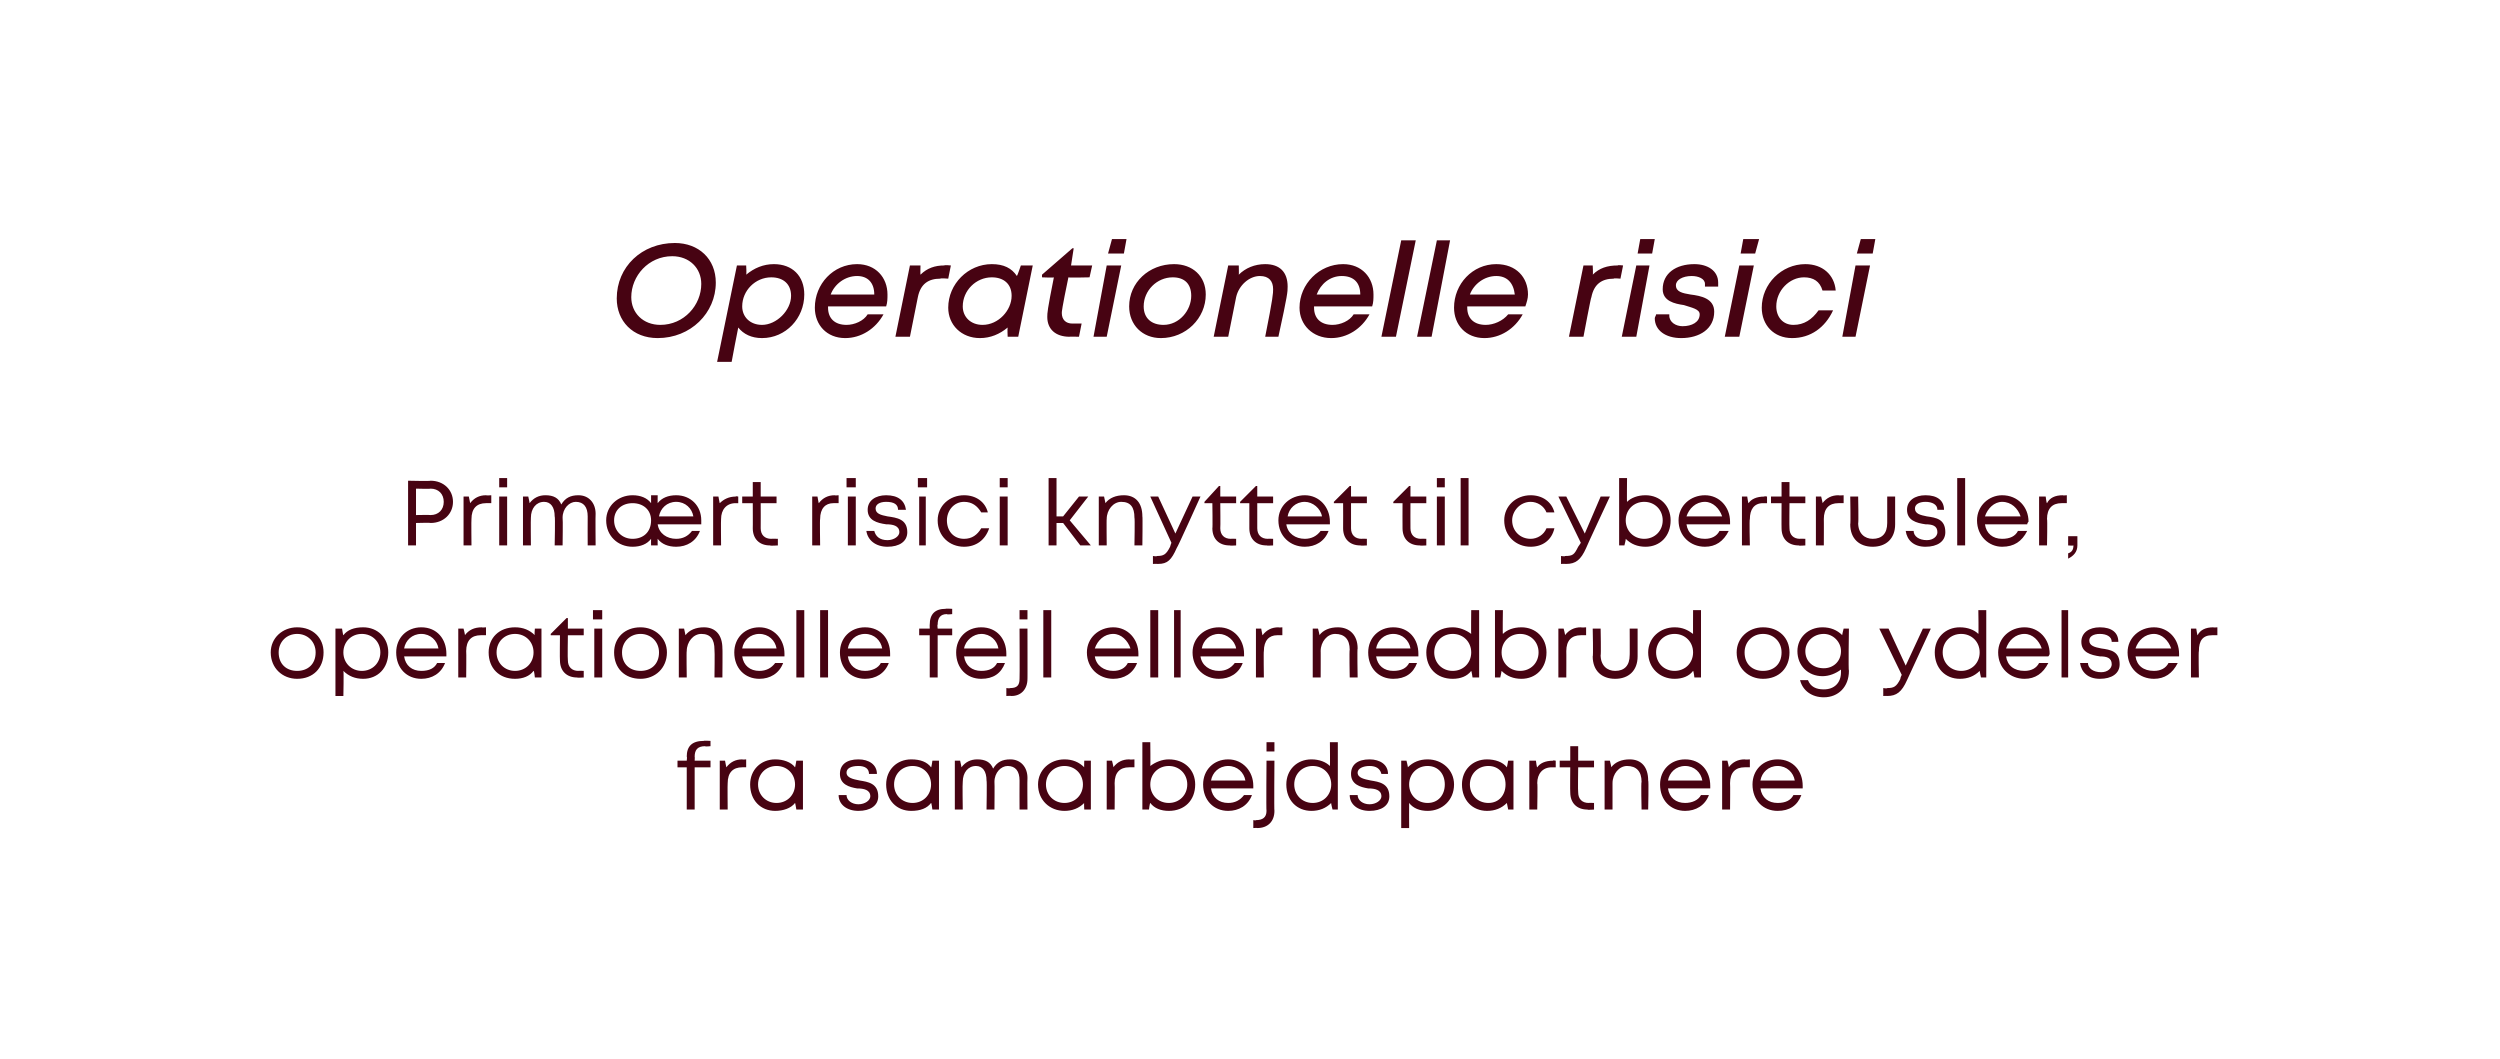 <?xml version="1.0" standalone="no"?><!DOCTYPE svg PUBLIC "-//W3C//DTD SVG 1.1//EN" "http://www.w3.org/Graphics/SVG/1.1/DTD/svg11.dtd"><svg xmlns="http://www.w3.org/2000/svg" version="1.1" width="189.3px" height="80.2px" viewBox="0 -1 189.3 80.2" style="top:-1px">  <desc>Operationelle risici Prim rt risici knyttet til cybertrusler, operationelle fejl eller nedbrud og ydelser fra samarbe...</desc>  <defs/>  <g id="Polygon594606">    <path d="M 53.8 57.1 L 52.6 57.1 L 52.6 60.3 L 52 60.3 L 52 57.1 L 51.3 57.1 L 51.3 56.6 L 52 56.6 C 52 56.6 52.04 56.27 52 56.3 C 52 55.5 52.4 55.1 53.3 55.1 C 53.25 55.07 53.8 55.1 53.8 55.1 L 53.8 55.5 C 53.8 55.5 53.36 55.55 53.4 55.5 C 52.8 55.5 52.6 55.8 52.6 56.3 C 52.62 56.29 52.6 56.6 52.6 56.6 L 53.8 56.6 L 53.8 57.1 Z M 56.5 56.5 L 56.5 57.1 C 56.5 57.1 56.16 57.09 56.2 57.1 C 55.5 57.1 55.1 57.5 55.1 58.3 C 55.08 58.28 55.1 60.3 55.1 60.3 L 54.5 60.3 L 54.5 56.6 L 54.9 56.6 C 54.9 56.6 55 57.13 55 57.1 C 55.3 56.7 55.7 56.5 56.2 56.5 C 56.21 56.53 56.5 56.5 56.5 56.5 Z M 60.8 56.6 L 60.8 60.3 L 60.3 60.3 C 60.3 60.3 60.21 59.76 60.2 59.8 C 59.9 60.2 59.3 60.4 58.7 60.4 C 57.6 60.4 56.8 59.6 56.8 58.4 C 56.8 57.3 57.6 56.5 58.7 56.5 C 59.3 56.5 59.9 56.7 60.2 57.1 C 60.21 57.13 60.3 56.6 60.3 56.6 L 60.8 56.6 Z M 58.8 59.8 C 59.6 59.8 60.2 59.2 60.2 58.4 C 60.2 57.6 59.6 57 58.8 57 C 58 57 57.4 57.6 57.4 58.4 C 57.4 59.2 58 59.8 58.8 59.8 C 58.8 59.8 58.8 59.8 58.8 59.8 Z M 65 60.4 C 64.1 60.4 63.5 59.9 63.5 59.2 C 63.5 59.2 64.1 59.2 64.1 59.2 C 64.1 59.6 64.5 59.9 65 59.9 C 65.5 59.9 65.9 59.6 65.9 59.3 C 65.9 58.8 65.4 58.7 64.9 58.7 C 64.3 58.6 63.6 58.4 63.6 57.6 C 63.6 56.9 64.1 56.5 65 56.5 C 65.8 56.5 66.4 56.9 66.4 57.6 C 66.4 57.6 65.8 57.6 65.8 57.6 C 65.8 57.2 65.5 57 65 57 C 64.4 57 64.1 57.2 64.1 57.5 C 64.1 57.9 64.6 58 65.1 58.1 C 65.7 58.2 66.5 58.3 66.5 59.3 C 66.5 60 65.9 60.4 65 60.4 C 65 60.4 65 60.4 65 60.4 Z M 71.1 56.6 L 71.1 60.3 L 70.6 60.3 C 70.6 60.3 70.53 59.76 70.5 59.8 C 70.2 60.2 69.7 60.4 69 60.4 C 67.9 60.4 67.1 59.6 67.1 58.4 C 67.1 57.3 67.9 56.5 69 56.5 C 69.7 56.5 70.2 56.7 70.5 57.1 C 70.53 57.13 70.6 56.6 70.6 56.6 L 71.1 56.6 Z M 69.1 59.8 C 69.9 59.8 70.5 59.2 70.5 58.4 C 70.5 57.6 69.9 57 69.1 57 C 68.3 57 67.7 57.6 67.7 58.4 C 67.7 59.2 68.3 59.8 69.1 59.8 C 69.1 59.8 69.1 59.8 69.1 59.8 Z M 76.5 56.5 C 77.3 56.5 77.8 57.1 77.8 57.9 C 77.78 57.92 77.8 60.3 77.8 60.3 L 77.2 60.3 C 77.2 60.3 77.19 58.1 77.2 58.1 C 77.2 57.4 76.9 57 76.3 57 C 75.8 57 75.3 57.5 75.3 58.2 C 75.32 58.24 75.3 60.3 75.3 60.3 L 74.7 60.3 C 74.7 60.3 74.74 58.1 74.7 58.1 C 74.7 57.4 74.4 57 73.9 57 C 73.3 57 72.9 57.5 72.9 58.2 C 72.87 58.24 72.9 60.3 72.9 60.3 L 72.3 60.3 L 72.3 56.6 L 72.7 56.6 C 72.7 56.6 72.81 57.07 72.8 57.1 C 73.1 56.7 73.5 56.5 74 56.5 C 74.6 56.5 75 56.7 75.2 57.2 C 75.5 56.7 75.9 56.5 76.5 56.5 C 76.5 56.5 76.5 56.5 76.5 56.5 Z M 82.6 56.6 L 82.6 60.3 L 82.1 60.3 C 82.1 60.3 82.07 59.76 82.1 59.8 C 81.7 60.2 81.2 60.4 80.6 60.4 C 79.5 60.4 78.6 59.6 78.6 58.4 C 78.6 57.3 79.5 56.5 80.6 56.5 C 81.2 56.5 81.7 56.7 82.1 57.1 C 82.08 57.13 82.1 56.6 82.1 56.6 L 82.6 56.6 Z M 80.6 59.8 C 81.4 59.8 82 59.2 82 58.4 C 82 57.6 81.4 57 80.6 57 C 79.8 57 79.2 57.6 79.2 58.4 C 79.2 59.2 79.8 59.8 80.6 59.8 C 80.6 59.8 80.6 59.8 80.6 59.8 Z M 85.9 56.5 L 85.9 57.1 C 85.9 57.1 85.5 57.09 85.5 57.1 C 84.8 57.1 84.4 57.5 84.4 58.3 C 84.42 58.28 84.4 60.3 84.4 60.3 L 83.8 60.3 L 83.8 56.6 L 84.2 56.6 C 84.2 56.6 84.34 57.13 84.3 57.1 C 84.6 56.7 85 56.5 85.5 56.5 C 85.55 56.53 85.9 56.5 85.9 56.5 Z M 88.5 56.5 C 89.7 56.5 90.5 57.3 90.5 58.4 C 90.5 59.6 89.7 60.4 88.5 60.4 C 87.9 60.4 87.4 60.2 87.1 59.8 C 87.06 59.8 87 60.3 87 60.3 L 86.5 60.3 L 86.5 55.2 L 87.1 55.2 C 87.1 55.2 87.12 57.03 87.1 57 C 87.5 56.7 88 56.5 88.5 56.5 C 88.5 56.5 88.5 56.5 88.5 56.5 Z M 88.5 59.8 C 89.3 59.8 89.9 59.2 89.9 58.4 C 89.9 57.6 89.3 57 88.5 57 C 87.7 57 87.1 57.6 87.1 58.4 C 87.1 59.2 87.7 59.8 88.5 59.8 C 88.5 59.8 88.5 59.8 88.5 59.8 Z M 94.9 58.7 C 94.9 58.7 91.7 58.7 91.7 58.7 C 91.8 59.4 92.3 59.8 93 59.8 C 93.5 59.8 93.9 59.6 94.2 59.2 C 94.2 59.2 94.8 59.2 94.8 59.2 C 94.5 60 93.8 60.4 93 60.4 C 91.9 60.4 91.1 59.6 91.1 58.4 C 91.1 57.3 91.9 56.5 93 56.5 C 94.1 56.5 94.9 57.4 94.9 58.5 C 94.9 58.5 94.9 58.6 94.9 58.7 Z M 93 57 C 92.3 57 91.8 57.5 91.7 58.1 C 91.7 58.1 94.3 58.1 94.3 58.1 C 94.2 57.5 93.7 57 93 57 C 93 57 93 57 93 57 Z M 95.9 55.2 L 96.5 55.2 L 96.5 55.9 L 95.9 55.9 L 95.9 55.2 Z M 94.9 61.1 C 94.9 61.1 95.12 61.14 95.1 61.1 C 95.6 61.1 95.9 60.9 95.9 60.4 C 95.87 60.38 95.9 56.6 95.9 56.6 L 96.5 56.6 C 96.5 56.6 96.47 60.43 96.5 60.4 C 96.5 61.2 96 61.7 95.2 61.7 C 95.21 61.68 94.9 61.7 94.9 61.7 L 94.9 61.1 Z M 101.3 55.2 L 101.3 60.3 L 100.9 60.3 C 100.9 60.3 100.77 59.8 100.8 59.8 C 100.4 60.2 99.9 60.4 99.3 60.4 C 98.2 60.4 97.4 59.6 97.4 58.4 C 97.4 57.3 98.2 56.5 99.3 56.5 C 99.9 56.5 100.4 56.7 100.7 57 C 100.72 57.03 100.7 55.2 100.7 55.2 L 101.3 55.2 Z M 100.8 58.4 C 100.8 57.6 100.2 57 99.4 57 C 98.6 57 98 57.6 98 58.4 C 98 59.2 98.6 59.8 99.4 59.8 C 100.2 59.8 100.8 59.2 100.8 58.4 Z M 103.7 60.4 C 102.8 60.4 102.2 59.9 102.2 59.2 C 102.2 59.2 102.8 59.2 102.8 59.2 C 102.8 59.6 103.2 59.9 103.7 59.9 C 104.2 59.9 104.6 59.6 104.6 59.3 C 104.6 58.8 104.1 58.7 103.6 58.7 C 103 58.6 102.3 58.4 102.3 57.6 C 102.3 56.9 102.8 56.5 103.7 56.5 C 104.5 56.5 105.1 56.9 105.1 57.6 C 105.1 57.6 104.6 57.6 104.6 57.6 C 104.5 57.2 104.2 57 103.7 57 C 103.2 57 102.8 57.2 102.8 57.5 C 102.8 57.9 103.3 58 103.8 58.1 C 104.4 58.2 105.2 58.3 105.2 59.3 C 105.2 60 104.6 60.4 103.7 60.4 C 103.7 60.4 103.7 60.4 103.7 60.4 Z M 108.1 56.5 C 109.2 56.5 110.1 57.3 110.1 58.4 C 110.1 59.6 109.2 60.4 108.1 60.4 C 107.5 60.4 107 60.2 106.7 59.8 C 106.69 59.83 106.7 61.7 106.7 61.7 L 106.1 61.7 L 106.1 56.6 L 106.5 56.6 C 106.5 56.6 106.63 57.13 106.6 57.1 C 107 56.7 107.5 56.5 108.1 56.5 C 108.1 56.5 108.1 56.5 108.1 56.5 Z M 108.1 59.8 C 108.9 59.8 109.4 59.2 109.4 58.4 C 109.4 57.6 108.9 57 108.1 57 C 107.3 57 106.7 57.6 106.7 58.4 C 106.7 59.2 107.3 59.8 108.1 59.8 C 108.1 59.8 108.1 59.8 108.1 59.8 Z M 114.6 56.6 L 114.6 60.3 L 114.2 60.3 C 114.2 60.3 114.09 59.76 114.1 59.8 C 113.7 60.2 113.2 60.4 112.6 60.4 C 111.5 60.4 110.7 59.6 110.7 58.4 C 110.7 57.3 111.5 56.5 112.6 56.5 C 113.2 56.5 113.8 56.7 114.1 57.1 C 114.1 57.13 114.2 56.6 114.2 56.6 L 114.6 56.6 Z M 112.7 59.8 C 113.5 59.8 114 59.2 114 58.4 C 114 57.6 113.5 57 112.7 57 C 111.9 57 111.3 57.6 111.3 58.4 C 111.3 59.2 111.9 59.8 112.7 59.8 C 112.7 59.8 112.7 59.8 112.7 59.8 Z M 120.7 59.8 L 120.7 60.3 C 120.7 60.3 120.19 60.34 120.2 60.3 C 119.4 60.3 118.9 59.8 118.9 59 C 118.88 59.02 118.9 57.1 118.9 57.1 L 118.1 57.1 L 118.1 56.6 L 118.9 56.6 L 118.9 55.5 L 119.5 55.5 L 119.5 56.6 L 120.7 56.6 L 120.7 57.1 L 119.5 57.1 C 119.5 57.1 119.47 58.99 119.5 59 C 119.5 59.5 119.8 59.8 120.3 59.8 C 120.26 59.78 120.7 59.8 120.7 59.8 Z M 117.6 56.6 C 117.57 56.55 117.8 56.6 117.8 56.6 L 117.8 57.1 C 117.8 57.1 117.52 57.11 117.5 57.1 C 116.8 57.1 116.4 57.6 116.4 58.3 C 116.44 58.29 116.4 60.3 116.4 60.3 L 115.8 60.3 L 115.8 56.6 L 116.3 56.6 C 116.3 56.6 116.37 57.15 116.4 57.1 C 116.6 56.8 117 56.6 117.6 56.6 Z M 124.8 58.1 C 124.85 58.07 124.8 60.3 124.8 60.3 L 124.3 60.3 C 124.3 60.3 124.25 58.21 124.3 58.2 C 124.3 57.4 123.9 57 123.2 57 C 122.6 57 122.1 57.6 122.1 58.3 C 122.1 58.27 122.1 60.3 122.1 60.3 L 121.5 60.3 L 121.5 56.6 L 121.9 56.6 C 121.9 56.6 122.04 57.15 122 57.1 C 122.3 56.7 122.8 56.5 123.4 56.5 C 124.3 56.5 124.8 57.1 124.8 58.1 Z M 129.5 58.7 C 129.5 58.7 126.3 58.7 126.3 58.7 C 126.4 59.4 126.9 59.8 127.6 59.8 C 128.1 59.8 128.6 59.6 128.8 59.2 C 128.8 59.2 129.4 59.2 129.4 59.2 C 129.1 60 128.4 60.4 127.6 60.4 C 126.5 60.4 125.7 59.6 125.7 58.4 C 125.7 57.3 126.5 56.5 127.6 56.5 C 128.8 56.5 129.5 57.4 129.5 58.5 C 129.5 58.5 129.5 58.6 129.5 58.7 Z M 127.6 57 C 126.9 57 126.4 57.5 126.3 58.1 C 126.3 58.1 128.9 58.1 128.9 58.1 C 128.8 57.5 128.3 57 127.6 57 C 127.6 57 127.6 57 127.6 57 Z M 132.5 56.5 L 132.5 57.1 C 132.5 57.1 132.1 57.09 132.1 57.1 C 131.4 57.1 131 57.5 131 58.3 C 131.02 58.28 131 60.3 131 60.3 L 130.4 60.3 L 130.4 56.6 L 130.8 56.6 C 130.8 56.6 130.94 57.13 130.9 57.1 C 131.2 56.7 131.6 56.5 132.1 56.5 C 132.15 56.53 132.5 56.5 132.5 56.5 Z M 136.5 58.7 C 136.5 58.7 133.3 58.7 133.3 58.7 C 133.4 59.4 133.9 59.8 134.6 59.8 C 135.2 59.8 135.6 59.6 135.8 59.2 C 135.8 59.2 136.4 59.2 136.4 59.2 C 136.1 60 135.5 60.4 134.6 60.4 C 133.5 60.4 132.7 59.6 132.7 58.4 C 132.7 57.3 133.5 56.5 134.6 56.5 C 135.8 56.5 136.5 57.4 136.5 58.5 C 136.5 58.5 136.5 58.6 136.5 58.7 Z M 134.6 57 C 133.9 57 133.4 57.5 133.3 58.1 C 133.3 58.1 135.9 58.1 135.9 58.1 C 135.8 57.5 135.3 57 134.6 57 C 134.6 57 134.6 57 134.6 57 Z " stroke="none" fill="#470312"/>  </g>  <g id="Polygon594605">    <path d="M 20.5 48.4 C 20.5 47.3 21.4 46.5 22.5 46.5 C 23.7 46.5 24.5 47.3 24.5 48.4 C 24.5 49.6 23.7 50.4 22.5 50.4 C 21.4 50.4 20.5 49.6 20.5 48.4 Z M 22.5 49.8 C 23.3 49.8 23.9 49.3 23.9 48.4 C 23.9 47.6 23.3 47 22.5 47 C 21.7 47 21.1 47.6 21.1 48.4 C 21.1 49.3 21.7 49.8 22.5 49.8 C 22.5 49.8 22.5 49.8 22.5 49.8 Z M 27.5 46.5 C 28.6 46.5 29.4 47.3 29.4 48.4 C 29.4 49.6 28.6 50.4 27.5 50.4 C 26.9 50.4 26.4 50.2 26 49.8 C 26.04 49.83 26 51.7 26 51.7 L 25.4 51.7 L 25.4 46.6 L 25.9 46.6 C 25.9 46.6 25.98 47.13 26 47.1 C 26.3 46.7 26.8 46.5 27.5 46.5 C 27.5 46.5 27.5 46.5 27.5 46.5 Z M 27.4 49.8 C 28.2 49.8 28.8 49.2 28.8 48.4 C 28.8 47.6 28.2 47 27.4 47 C 26.6 47 26 47.6 26 48.4 C 26 49.2 26.6 49.8 27.4 49.8 C 27.4 49.8 27.4 49.8 27.4 49.8 Z M 33.8 48.7 C 33.8 48.7 30.6 48.7 30.6 48.7 C 30.7 49.4 31.2 49.8 31.9 49.8 C 32.5 49.8 32.9 49.6 33.1 49.2 C 33.1 49.2 33.7 49.2 33.7 49.2 C 33.4 50 32.7 50.4 31.9 50.4 C 30.8 50.4 30 49.6 30 48.4 C 30 47.3 30.8 46.5 31.9 46.5 C 33.1 46.5 33.8 47.4 33.8 48.5 C 33.8 48.5 33.8 48.6 33.8 48.7 Z M 31.9 47 C 31.2 47 30.7 47.5 30.6 48.1 C 30.6 48.1 33.2 48.1 33.2 48.1 C 33.1 47.5 32.6 47 31.9 47 C 31.9 47 31.9 47 31.9 47 Z M 36.8 46.5 L 36.8 47.1 C 36.8 47.1 36.4 47.09 36.4 47.1 C 35.7 47.1 35.3 47.5 35.3 48.3 C 35.32 48.28 35.3 50.3 35.3 50.3 L 34.7 50.3 L 34.7 46.6 L 35.1 46.6 C 35.1 46.6 35.24 47.13 35.2 47.1 C 35.5 46.7 35.9 46.5 36.5 46.5 C 36.45 46.53 36.8 46.5 36.8 46.5 Z M 41 46.6 L 41 50.3 L 40.5 50.3 C 40.5 50.3 40.45 49.76 40.4 49.8 C 40.1 50.2 39.6 50.4 39 50.4 C 37.8 50.4 37 49.6 37 48.4 C 37 47.3 37.8 46.5 39 46.5 C 39.6 46.5 40.1 46.7 40.5 47.1 C 40.45 47.13 40.5 46.6 40.5 46.6 L 41 46.6 Z M 39 49.8 C 39.8 49.8 40.4 49.2 40.4 48.4 C 40.4 47.6 39.8 47 39 47 C 38.2 47 37.6 47.6 37.6 48.4 C 37.6 49.2 38.2 49.8 39 49.8 C 39 49.8 39 49.8 39 49.8 Z M 44.2 49.8 L 44.2 50.3 C 44.2 50.3 43.69 50.33 43.7 50.3 C 42.9 50.3 42.4 49.8 42.4 49 C 42.38 49.01 42.4 47.1 42.4 47.1 L 41.7 47.1 L 41.7 47 L 42.9 45.8 L 43 45.8 L 43 46.6 L 44.2 46.6 L 44.2 47.1 L 43 47.1 C 43 47.1 42.97 48.99 43 49 C 43 49.5 43.3 49.8 43.8 49.8 C 43.77 49.78 44.2 49.8 44.2 49.8 Z M 44.9 45.2 L 45.6 45.2 L 45.6 45.9 L 44.9 45.9 L 44.9 45.2 Z M 45 46.6 L 45.6 46.6 L 45.6 50.3 L 45 50.3 L 45 46.6 Z M 46.5 48.4 C 46.5 47.3 47.3 46.5 48.5 46.5 C 49.6 46.5 50.5 47.3 50.5 48.4 C 50.5 49.6 49.6 50.4 48.5 50.4 C 47.3 50.4 46.5 49.6 46.5 48.4 Z M 48.5 49.8 C 49.3 49.8 49.9 49.3 49.9 48.4 C 49.9 47.6 49.3 47 48.5 47 C 47.7 47 47.1 47.6 47.1 48.4 C 47.1 49.3 47.7 49.8 48.5 49.8 C 48.5 49.8 48.5 49.8 48.5 49.8 Z M 54.7 48.1 C 54.72 48.07 54.7 50.3 54.7 50.3 L 54.1 50.3 C 54.1 50.3 54.13 48.21 54.1 48.2 C 54.1 47.4 53.8 47 53.1 47 C 52.5 47 52 47.6 52 48.3 C 51.97 48.27 52 50.3 52 50.3 L 51.4 50.3 L 51.4 46.6 L 51.8 46.6 C 51.8 46.6 51.92 47.15 51.9 47.1 C 52.2 46.7 52.7 46.5 53.3 46.5 C 54.2 46.5 54.7 47.1 54.7 48.1 Z M 59.4 48.7 C 59.4 48.7 56.2 48.7 56.2 48.7 C 56.3 49.4 56.8 49.8 57.5 49.8 C 58 49.8 58.4 49.6 58.7 49.2 C 58.7 49.2 59.3 49.2 59.3 49.2 C 59 50 58.3 50.4 57.5 50.4 C 56.4 50.4 55.6 49.6 55.6 48.4 C 55.6 47.3 56.4 46.5 57.5 46.5 C 58.6 46.5 59.4 47.4 59.4 48.5 C 59.4 48.5 59.4 48.6 59.4 48.7 Z M 57.5 47 C 56.8 47 56.3 47.5 56.2 48.1 C 56.2 48.1 58.8 48.1 58.8 48.1 C 58.7 47.5 58.2 47 57.5 47 C 57.5 47 57.5 47 57.5 47 Z M 60.3 45.2 L 60.9 45.2 L 60.9 50.3 L 60.3 50.3 L 60.3 45.2 Z M 62.1 45.2 L 62.7 45.2 L 62.7 50.3 L 62.1 50.3 L 62.1 45.2 Z M 67.4 48.7 C 67.4 48.7 64.2 48.7 64.2 48.7 C 64.3 49.4 64.8 49.8 65.5 49.8 C 66 49.8 66.5 49.6 66.7 49.2 C 66.7 49.2 67.3 49.2 67.3 49.2 C 67 50 66.3 50.4 65.5 50.4 C 64.4 50.4 63.6 49.6 63.6 48.4 C 63.6 47.3 64.4 46.5 65.5 46.5 C 66.7 46.5 67.4 47.4 67.4 48.5 C 67.4 48.5 67.4 48.6 67.4 48.7 Z M 65.5 47 C 64.8 47 64.3 47.5 64.2 48.1 C 64.2 48.1 66.8 48.1 66.8 48.1 C 66.7 47.5 66.2 47 65.5 47 C 65.5 47 65.5 47 65.5 47 Z M 72.1 47.1 L 71 47.1 L 71 50.3 L 70.4 50.3 L 70.4 47.1 L 69.6 47.1 L 69.6 46.6 L 70.4 46.6 C 70.4 46.6 70.39 46.27 70.4 46.3 C 70.4 45.5 70.8 45.1 71.6 45.1 C 71.6 45.07 72.1 45.1 72.1 45.1 L 72.1 45.5 C 72.1 45.5 71.71 45.55 71.7 45.5 C 71.2 45.5 71 45.8 71 46.3 C 70.96 46.29 71 46.6 71 46.6 L 72.1 46.6 L 72.1 47.1 Z M 76.2 48.7 C 76.2 48.7 73 48.7 73 48.7 C 73.1 49.4 73.6 49.8 74.3 49.8 C 74.9 49.8 75.3 49.6 75.5 49.2 C 75.5 49.2 76.1 49.2 76.1 49.2 C 75.8 50 75.2 50.4 74.3 50.4 C 73.2 50.4 72.4 49.6 72.4 48.4 C 72.4 47.3 73.2 46.5 74.3 46.5 C 75.5 46.5 76.2 47.4 76.2 48.5 C 76.2 48.5 76.2 48.6 76.2 48.7 Z M 74.3 47 C 73.7 47 73.1 47.5 73 48.1 C 73 48.1 75.6 48.1 75.6 48.1 C 75.5 47.5 75 47 74.3 47 C 74.3 47 74.3 47 74.3 47 Z M 77.2 45.2 L 77.8 45.2 L 77.8 45.9 L 77.2 45.9 L 77.2 45.2 Z M 76.2 51.1 C 76.2 51.1 76.47 51.14 76.5 51.1 C 77 51.1 77.2 50.9 77.2 50.4 C 77.22 50.38 77.2 46.6 77.2 46.6 L 77.8 46.6 C 77.8 46.6 77.81 50.43 77.8 50.4 C 77.8 51.2 77.3 51.7 76.6 51.7 C 76.55 51.68 76.2 51.7 76.2 51.7 L 76.2 51.1 Z M 79 45.2 L 79.6 45.2 L 79.6 50.3 L 79 50.3 L 79 45.2 Z M 86.2 48.7 C 86.2 48.7 82.9 48.7 82.9 48.7 C 83 49.4 83.6 49.8 84.3 49.8 C 84.8 49.8 85.2 49.6 85.4 49.2 C 85.4 49.2 86.1 49.2 86.1 49.2 C 85.8 50 85.1 50.4 84.3 50.4 C 83.2 50.4 82.3 49.6 82.3 48.4 C 82.3 47.3 83.2 46.5 84.3 46.5 C 85.4 46.5 86.2 47.4 86.2 48.5 C 86.2 48.5 86.2 48.6 86.2 48.7 Z M 84.3 47 C 83.6 47 83.1 47.5 82.9 48.1 C 82.9 48.1 85.6 48.1 85.6 48.1 C 85.4 47.5 84.9 47 84.3 47 C 84.3 47 84.3 47 84.3 47 Z M 87.1 45.2 L 87.7 45.2 L 87.7 50.3 L 87.1 50.3 L 87.1 45.2 Z M 88.9 45.2 L 89.4 45.2 L 89.4 50.3 L 88.9 50.3 L 88.9 45.2 Z M 94.2 48.7 C 94.2 48.7 90.9 48.7 90.9 48.7 C 91 49.4 91.6 49.8 92.3 49.8 C 92.8 49.8 93.2 49.6 93.5 49.2 C 93.5 49.2 94.1 49.2 94.1 49.2 C 93.8 50 93.1 50.4 92.3 50.4 C 91.2 50.4 90.3 49.6 90.3 48.4 C 90.3 47.3 91.2 46.5 92.3 46.5 C 93.4 46.5 94.2 47.4 94.2 48.5 C 94.2 48.5 94.2 48.6 94.2 48.7 Z M 92.3 47 C 91.6 47 91.1 47.5 91 48.1 C 91 48.1 93.6 48.1 93.6 48.1 C 93.5 47.5 92.9 47 92.3 47 C 92.3 47 92.3 47 92.3 47 Z M 97.1 46.5 L 97.1 47.1 C 97.1 47.1 96.75 47.09 96.7 47.1 C 96.1 47.1 95.7 47.5 95.7 48.3 C 95.67 48.28 95.7 50.3 95.7 50.3 L 95.1 50.3 L 95.1 46.6 L 95.5 46.6 C 95.5 46.6 95.59 47.13 95.6 47.1 C 95.9 46.7 96.3 46.5 96.8 46.5 C 96.8 46.53 97.1 46.5 97.1 46.5 Z M 102.8 48.1 C 102.76 48.07 102.8 50.3 102.8 50.3 L 102.2 50.3 C 102.2 50.3 102.16 48.21 102.2 48.2 C 102.2 47.4 101.8 47 101.1 47 C 100.5 47 100 47.6 100 48.3 C 100.01 48.27 100 50.3 100 50.3 L 99.4 50.3 L 99.4 46.6 L 99.8 46.6 C 99.8 46.6 99.95 47.15 99.9 47.1 C 100.2 46.7 100.7 46.5 101.3 46.5 C 102.2 46.5 102.8 47.1 102.8 48.1 Z M 107.4 48.7 C 107.4 48.7 104.2 48.7 104.2 48.7 C 104.3 49.4 104.8 49.8 105.5 49.8 C 106.1 49.8 106.5 49.6 106.7 49.2 C 106.7 49.2 107.3 49.2 107.3 49.2 C 107 50 106.4 50.4 105.5 50.4 C 104.4 50.4 103.6 49.6 103.6 48.4 C 103.6 47.3 104.4 46.5 105.5 46.5 C 106.7 46.5 107.4 47.4 107.4 48.5 C 107.4 48.5 107.4 48.6 107.4 48.7 Z M 105.5 47 C 104.8 47 104.3 47.5 104.2 48.1 C 104.2 48.1 106.8 48.1 106.8 48.1 C 106.7 47.5 106.2 47 105.5 47 C 105.5 47 105.5 47 105.5 47 Z M 112 45.2 L 112 50.3 L 111.5 50.3 C 111.5 50.3 111.43 49.8 111.4 49.8 C 111.1 50.2 110.6 50.4 110 50.4 C 108.8 50.4 108 49.6 108 48.4 C 108 47.3 108.8 46.5 110 46.5 C 110.5 46.5 111 46.7 111.4 47 C 111.38 47.03 111.4 45.2 111.4 45.2 L 112 45.2 Z M 111.4 48.4 C 111.4 47.6 110.8 47 110 47 C 109.2 47 108.6 47.6 108.6 48.4 C 108.6 49.2 109.2 49.8 110 49.8 C 110.8 49.8 111.4 49.2 111.4 48.4 Z M 115.2 46.5 C 116.3 46.5 117.1 47.3 117.1 48.4 C 117.1 49.6 116.3 50.4 115.2 50.4 C 114.6 50.4 114.1 50.2 113.7 49.8 C 113.71 49.8 113.6 50.3 113.6 50.3 L 113.2 50.3 L 113.2 45.2 L 113.8 45.2 C 113.8 45.2 113.77 47.03 113.8 47 C 114.1 46.7 114.6 46.5 115.2 46.5 C 115.2 46.5 115.2 46.5 115.2 46.5 Z M 115.1 49.8 C 115.9 49.8 116.5 49.2 116.5 48.4 C 116.5 47.6 115.9 47 115.1 47 C 114.3 47 113.7 47.6 113.7 48.4 C 113.7 49.2 114.3 49.8 115.1 49.8 C 115.1 49.8 115.1 49.8 115.1 49.8 Z M 120.1 46.5 L 120.1 47.1 C 120.1 47.1 119.69 47.09 119.7 47.1 C 119 47.1 118.6 47.5 118.6 48.3 C 118.61 48.28 118.6 50.3 118.6 50.3 L 118 50.3 L 118 46.6 L 118.4 46.6 C 118.4 46.6 118.54 47.13 118.5 47.1 C 118.8 46.7 119.2 46.5 119.7 46.5 C 119.74 46.53 120.1 46.5 120.1 46.5 Z M 120.6 48.7 C 120.65 48.74 120.6 46.6 120.6 46.6 L 121.2 46.6 C 121.2 46.6 121.24 48.65 121.2 48.6 C 121.2 49.4 121.7 49.8 122.3 49.8 C 123 49.8 123.4 49.4 123.4 48.6 C 123.41 48.65 123.4 46.6 123.4 46.6 L 124 46.6 C 124 46.6 124 48.74 124 48.7 C 124 49.8 123.3 50.4 122.3 50.4 C 121.3 50.4 120.6 49.8 120.6 48.7 Z M 128.8 45.2 L 128.8 50.3 L 128.3 50.3 C 128.3 50.3 128.24 49.8 128.2 49.8 C 127.9 50.2 127.4 50.4 126.8 50.4 C 125.7 50.4 124.8 49.6 124.8 48.4 C 124.8 47.3 125.7 46.5 126.8 46.5 C 127.4 46.5 127.8 46.7 128.2 47 C 128.19 47.03 128.2 45.2 128.2 45.2 L 128.8 45.2 Z M 128.2 48.4 C 128.2 47.6 127.6 47 126.8 47 C 126 47 125.4 47.6 125.4 48.4 C 125.4 49.2 126 49.8 126.8 49.8 C 127.6 49.8 128.2 49.2 128.2 48.4 Z M 131.5 48.4 C 131.5 47.3 132.4 46.5 133.5 46.5 C 134.7 46.5 135.5 47.3 135.5 48.4 C 135.5 49.6 134.7 50.4 133.5 50.4 C 132.4 50.4 131.5 49.6 131.5 48.4 Z M 133.5 49.8 C 134.3 49.8 134.9 49.3 134.9 48.4 C 134.9 47.6 134.3 47 133.5 47 C 132.7 47 132.1 47.6 132.1 48.4 C 132.1 49.3 132.7 49.8 133.5 49.8 C 133.5 49.8 133.5 49.8 133.5 49.8 Z M 140 46.6 C 140 46.6 139.95 49.81 140 49.8 C 140 51 139.2 51.8 138.1 51.8 C 137.2 51.8 136.5 51.3 136.3 50.5 C 136.3 50.5 136.9 50.5 136.9 50.5 C 137.1 51 137.5 51.2 138.1 51.2 C 138.9 51.2 139.4 50.7 139.4 49.9 C 139.4 49.9 139.4 49.7 139.4 49.7 C 139 50 138.5 50.2 138 50.2 C 136.9 50.2 136.1 49.4 136.1 48.3 C 136.1 47.3 136.9 46.5 138 46.5 C 138.6 46.5 139.1 46.7 139.5 47.1 C 139.46 47.14 139.6 46.6 139.6 46.6 L 140 46.6 Z M 138.1 49.6 C 138.8 49.6 139.4 49.1 139.4 48.3 C 139.4 47.6 138.8 47 138.1 47 C 137.3 47 136.7 47.6 136.7 48.3 C 136.7 49.1 137.3 49.6 138.1 49.6 C 138.1 49.6 138.1 49.6 138.1 49.6 Z M 146.2 46.6 C 146.2 46.6 144.41 50.49 144.4 50.5 C 144 51.4 143.6 51.7 142.9 51.7 C 142.93 51.69 142.6 51.7 142.6 51.7 L 142.6 51.1 C 142.6 51.1 142.88 51.15 142.9 51.1 C 143.4 51.1 143.6 51 143.9 50.4 C 143.87 50.36 144 50.1 144 50.1 L 142.3 46.6 L 143 46.6 L 144.3 49.4 L 145.6 46.6 L 146.2 46.6 Z M 150.4 45.2 L 150.4 50.3 L 150 50.3 C 150 50.3 149.89 49.8 149.9 49.8 C 149.5 50.2 149 50.4 148.4 50.4 C 147.3 50.4 146.5 49.6 146.5 48.4 C 146.5 47.3 147.3 46.5 148.4 46.5 C 149 46.5 149.5 46.7 149.8 47 C 149.83 47.03 149.8 45.2 149.8 45.2 L 150.4 45.2 Z M 149.9 48.4 C 149.9 47.6 149.3 47 148.5 47 C 147.7 47 147.1 47.6 147.1 48.4 C 147.1 49.2 147.7 49.8 148.5 49.8 C 149.3 49.8 149.9 49.2 149.9 48.4 Z M 155.1 48.7 C 155.1 48.7 151.9 48.7 151.9 48.7 C 152 49.4 152.5 49.8 153.3 49.8 C 153.8 49.8 154.2 49.6 154.4 49.2 C 154.4 49.2 155.1 49.2 155.1 49.2 C 154.7 50 154.1 50.4 153.3 50.4 C 152.2 50.4 151.3 49.6 151.3 48.4 C 151.3 47.3 152.2 46.5 153.3 46.5 C 154.4 46.5 155.2 47.4 155.2 48.5 C 155.2 48.5 155.2 48.6 155.1 48.7 Z M 153.3 47 C 152.6 47 152.1 47.5 151.9 48.1 C 151.9 48.1 154.6 48.1 154.6 48.1 C 154.4 47.5 153.9 47 153.3 47 C 153.3 47 153.3 47 153.3 47 Z M 156.1 45.2 L 156.6 45.2 L 156.6 50.3 L 156.1 50.3 L 156.1 45.2 Z M 159 50.4 C 158.1 50.4 157.6 49.9 157.5 49.2 C 157.5 49.2 158.1 49.2 158.1 49.2 C 158.1 49.6 158.5 49.9 159.1 49.9 C 159.6 49.9 159.9 49.6 159.9 49.3 C 159.9 48.8 159.5 48.7 159 48.7 C 158.3 48.6 157.6 48.4 157.6 47.6 C 157.6 46.9 158.2 46.5 159 46.5 C 159.9 46.5 160.4 46.9 160.4 47.6 C 160.4 47.6 159.9 47.6 159.9 47.6 C 159.9 47.2 159.5 47 159 47 C 158.5 47 158.2 47.2 158.2 47.5 C 158.2 47.9 158.6 48 159.1 48.1 C 159.8 48.2 160.5 48.3 160.5 49.3 C 160.5 50 159.9 50.4 159 50.4 C 159 50.4 159 50.4 159 50.4 Z M 165 48.7 C 165 48.7 161.7 48.7 161.7 48.7 C 161.8 49.4 162.3 49.8 163.1 49.8 C 163.6 49.8 164 49.6 164.2 49.2 C 164.2 49.2 164.9 49.2 164.9 49.2 C 164.5 50 163.9 50.4 163.1 50.4 C 162 50.4 161.1 49.6 161.1 48.4 C 161.1 47.3 162 46.5 163.1 46.5 C 164.2 46.5 165 47.4 165 48.5 C 165 48.5 165 48.6 165 48.7 Z M 163.1 47 C 162.4 47 161.9 47.5 161.7 48.1 C 161.7 48.1 164.4 48.1 164.4 48.1 C 164.2 47.5 163.7 47 163.1 47 C 163.1 47 163.1 47 163.1 47 Z M 167.9 46.5 L 167.9 47.1 C 167.9 47.1 167.54 47.09 167.5 47.1 C 166.8 47.1 166.5 47.5 166.5 48.3 C 166.46 48.28 166.5 50.3 166.5 50.3 L 165.9 50.3 L 165.9 46.6 L 166.3 46.6 C 166.3 46.6 166.38 47.13 166.4 47.1 C 166.6 46.7 167 46.5 167.6 46.5 C 167.59 46.53 167.9 46.5 167.9 46.5 Z " stroke="none" fill="#470312"/>  </g>  <g id="Polygon594604">    <path d="M 34.3 37 C 34.3 37.9 33.6 38.6 32.6 38.6 C 32.64 38.57 31.5 38.6 31.5 38.6 L 31.5 40.3 L 30.9 40.3 L 30.9 35.4 C 30.9 35.4 32.64 35.44 32.6 35.4 C 33.6 35.4 34.3 36.1 34.3 37 Z M 33.6 37 C 33.6 36.4 33.2 36 32.6 36 C 32.61 36.03 31.5 36 31.5 36 L 31.5 38 C 31.5 38 32.61 37.98 32.6 38 C 33.2 38 33.6 37.6 33.6 37 Z M 37.2 36.5 L 37.2 37.1 C 37.2 37.1 36.76 37.09 36.8 37.1 C 36.1 37.1 35.7 37.5 35.7 38.3 C 35.68 38.28 35.7 40.3 35.7 40.3 L 35.1 40.3 L 35.1 36.6 L 35.5 36.6 C 35.5 36.6 35.61 37.13 35.6 37.1 C 35.9 36.7 36.3 36.5 36.8 36.5 C 36.82 36.53 37.2 36.5 37.2 36.5 Z M 37.8 35.2 L 38.4 35.2 L 38.4 35.9 L 37.8 35.9 L 37.8 35.2 Z M 37.8 36.6 L 38.4 36.6 L 38.4 40.3 L 37.8 40.3 L 37.8 36.6 Z M 43.8 36.5 C 44.6 36.5 45.1 37.1 45.1 37.9 C 45.08 37.92 45.1 40.3 45.1 40.3 L 44.5 40.3 C 44.5 40.3 44.49 38.1 44.5 38.1 C 44.5 37.4 44.2 37 43.6 37 C 43.1 37 42.6 37.5 42.6 38.2 C 42.63 38.24 42.6 40.3 42.6 40.3 L 42 40.3 C 42 40.3 42.05 38.1 42 38.1 C 42 37.4 41.7 37 41.2 37 C 40.6 37 40.2 37.5 40.2 38.2 C 40.18 38.24 40.2 40.3 40.2 40.3 L 39.6 40.3 L 39.6 36.6 L 40 36.6 C 40 36.6 40.11 37.07 40.1 37.1 C 40.4 36.7 40.8 36.5 41.3 36.5 C 41.9 36.5 42.3 36.7 42.5 37.2 C 42.8 36.7 43.2 36.5 43.8 36.5 C 43.8 36.5 43.8 36.5 43.8 36.5 Z M 53.1 38.7 C 53.1 38.7 49.8 38.7 49.8 38.7 C 49.9 39.4 50.5 39.8 51.2 39.8 C 51.7 39.8 52.1 39.6 52.4 39.2 C 52.4 39.2 53 39.2 53 39.2 C 52.7 40 52 40.4 51.2 40.4 C 50.6 40.4 50.1 40.2 49.8 39.8 C 49.79 39.77 49.8 40.3 49.8 40.3 L 49.3 40.3 C 49.3 40.3 49.29 39.83 49.3 39.8 C 49 40.2 48.5 40.4 47.9 40.4 C 46.8 40.4 45.9 39.6 45.9 38.4 C 45.9 37.3 46.8 36.5 47.9 36.5 C 48.5 36.5 49 36.7 49.3 37.1 C 49.3 37.06 49.3 36.5 49.3 36.5 L 49.8 36.5 C 49.8 36.5 49.79 37.12 49.8 37.1 C 50.1 36.7 50.6 36.5 51.2 36.5 C 52.3 36.5 53.1 37.3 53.1 38.4 C 53.1 38.5 53.1 38.6 53.1 38.7 Z M 49.9 38.1 C 49.9 38.1 52.5 38.1 52.5 38.1 C 52.4 37.5 51.9 37 51.2 37 C 50.5 37 50 37.5 49.9 38.1 Z M 47.9 39.8 C 48.7 39.8 49.3 39.3 49.3 38.4 C 49.3 37.6 48.7 37.1 47.9 37.1 C 47.1 37.1 46.5 37.6 46.5 38.4 C 46.5 39.2 47.1 39.8 47.9 39.8 C 47.9 39.8 47.9 39.8 47.9 39.8 Z M 58.9 39.8 L 58.9 40.3 C 58.9 40.3 58.33 40.34 58.3 40.3 C 57.5 40.3 57 39.8 57 39 C 57.01 39.02 57 37.1 57 37.1 L 56.2 37.1 L 56.2 36.6 L 57 36.6 L 57 35.5 L 57.6 35.5 L 57.6 36.6 L 58.8 36.6 L 58.8 37.1 L 57.6 37.1 C 57.6 37.1 57.61 38.99 57.6 39 C 57.6 39.5 57.9 39.8 58.4 39.8 C 58.4 39.78 58.9 39.8 58.9 39.8 Z M 55.7 36.6 C 55.71 36.55 55.9 36.6 55.9 36.6 L 55.9 37.1 C 55.9 37.1 55.66 37.11 55.7 37.1 C 55 37.1 54.6 37.6 54.6 38.3 C 54.58 38.29 54.6 40.3 54.6 40.3 L 54 40.3 L 54 36.6 L 54.4 36.6 C 54.4 36.6 54.5 37.15 54.5 37.1 C 54.8 36.8 55.2 36.6 55.7 36.6 Z M 63.5 36.5 L 63.5 37.1 C 63.5 37.1 63.15 37.09 63.1 37.1 C 62.5 37.1 62.1 37.5 62.1 38.3 C 62.07 38.28 62.1 40.3 62.1 40.3 L 61.5 40.3 L 61.5 36.6 L 61.9 36.6 C 61.9 36.6 61.99 37.13 62 37.1 C 62.3 36.7 62.7 36.5 63.2 36.5 C 63.2 36.53 63.5 36.5 63.5 36.5 Z M 64.1 35.2 L 64.8 35.2 L 64.8 35.9 L 64.1 35.9 L 64.1 35.2 Z M 64.2 36.6 L 64.8 36.6 L 64.8 40.3 L 64.2 40.3 L 64.2 36.6 Z M 67.2 40.4 C 66.3 40.4 65.7 39.9 65.6 39.2 C 65.6 39.2 66.2 39.2 66.2 39.2 C 66.3 39.6 66.6 39.9 67.2 39.9 C 67.7 39.9 68.1 39.6 68.1 39.3 C 68.1 38.8 67.6 38.7 67.1 38.7 C 66.4 38.6 65.7 38.4 65.7 37.6 C 65.7 36.9 66.3 36.5 67.1 36.5 C 68 36.5 68.5 36.9 68.6 37.6 C 68.6 37.6 68 37.6 68 37.6 C 68 37.2 67.7 37 67.1 37 C 66.6 37 66.3 37.2 66.3 37.5 C 66.3 37.9 66.7 38 67.2 38.1 C 67.9 38.2 68.7 38.3 68.7 39.3 C 68.7 40 68.1 40.4 67.2 40.4 C 67.2 40.4 67.2 40.4 67.2 40.4 Z M 69.5 35.2 L 70.2 35.2 L 70.2 35.9 L 69.5 35.9 L 69.5 35.2 Z M 69.6 36.6 L 70.1 36.6 L 70.1 40.3 L 69.6 40.3 L 69.6 36.6 Z M 71 38.4 C 71 37.3 71.9 36.5 73 36.5 C 73.9 36.5 74.6 37 74.8 37.8 C 74.8 37.8 74.3 37.8 74.3 37.8 C 74 37.3 73.6 37 73 37 C 72.2 37 71.7 37.7 71.7 38.4 C 71.7 39.2 72.2 39.8 73 39.8 C 73.6 39.8 74 39.5 74.3 39 C 74.3 39 74.9 39 74.9 39 C 74.6 39.9 73.9 40.4 73 40.4 C 71.9 40.4 71 39.6 71 38.4 Z M 75.7 35.2 L 76.3 35.2 L 76.3 35.9 L 75.7 35.9 L 75.7 35.2 Z M 75.7 36.6 L 76.3 36.6 L 76.3 40.3 L 75.7 40.3 L 75.7 36.6 Z M 80.5 38.6 L 80 38.6 L 80 40.3 L 79.4 40.3 L 79.4 35.2 L 80 35.2 L 80 38.1 L 80.5 38.1 L 81.7 36.6 L 82.4 36.6 L 81 38.4 L 82.6 40.3 L 81.8 40.3 L 80.5 38.6 Z M 86.5 38.1 C 86.53 38.07 86.5 40.3 86.5 40.3 L 85.9 40.3 C 85.9 40.3 85.94 38.21 85.9 38.2 C 85.9 37.4 85.6 37 84.9 37 C 84.3 37 83.8 37.6 83.8 38.3 C 83.78 38.27 83.8 40.3 83.8 40.3 L 83.2 40.3 L 83.2 36.6 L 83.6 36.6 C 83.6 36.6 83.72 37.15 83.7 37.1 C 84 36.7 84.5 36.5 85.1 36.5 C 86 36.5 86.5 37.1 86.5 38.1 Z M 90.9 36.6 C 90.9 36.6 89.15 40.49 89.1 40.5 C 88.7 41.4 88.4 41.7 87.7 41.7 C 87.67 41.69 87.3 41.7 87.3 41.7 L 87.3 41.1 C 87.3 41.1 87.61 41.15 87.6 41.1 C 88.1 41.1 88.3 41 88.6 40.4 C 88.6 40.36 88.7 40.1 88.7 40.1 L 87.1 36.6 L 87.7 36.6 L 89 39.4 L 90.3 36.6 L 90.9 36.6 Z M 93.6 39.8 L 93.6 40.3 C 93.6 40.3 93.14 40.33 93.1 40.3 C 92.3 40.3 91.8 39.8 91.8 39 C 91.83 39.01 91.8 37.1 91.8 37.1 L 91.2 37.1 L 91.2 37 L 92.3 35.8 L 92.4 35.8 L 92.4 36.6 L 93.6 36.6 L 93.6 37.1 L 92.4 37.1 C 92.4 37.1 92.42 38.99 92.4 39 C 92.4 39.5 92.7 39.8 93.2 39.8 C 93.22 39.78 93.6 39.8 93.6 39.8 Z M 96.4 39.8 L 96.4 40.3 C 96.4 40.3 95.91 40.33 95.9 40.3 C 95.1 40.3 94.6 39.8 94.6 39 C 94.6 39.01 94.6 37.1 94.6 37.1 L 93.9 37.1 L 93.9 37 L 95.1 35.8 L 95.2 35.8 L 95.2 36.6 L 96.4 36.6 L 96.4 37.1 L 95.2 37.1 C 95.2 37.1 95.2 38.99 95.2 39 C 95.2 39.5 95.5 39.8 96 39.8 C 95.99 39.78 96.4 39.8 96.4 39.8 Z M 100.7 38.7 C 100.7 38.7 97.4 38.7 97.4 38.7 C 97.5 39.4 98.1 39.8 98.8 39.8 C 99.3 39.8 99.7 39.6 100 39.2 C 100 39.2 100.6 39.2 100.6 39.2 C 100.3 40 99.6 40.4 98.8 40.4 C 97.7 40.4 96.8 39.6 96.8 38.4 C 96.8 37.3 97.7 36.5 98.8 36.5 C 99.9 36.5 100.7 37.4 100.7 38.5 C 100.7 38.5 100.7 38.6 100.7 38.7 Z M 98.8 37 C 98.1 37 97.6 37.5 97.5 38.1 C 97.5 38.1 100.1 38.1 100.1 38.1 C 100 37.5 99.4 37 98.8 37 C 98.8 37 98.8 37 98.8 37 Z M 103.5 39.8 L 103.5 40.3 C 103.5 40.3 103.02 40.33 103 40.3 C 102.2 40.3 101.7 39.8 101.7 39 C 101.71 39.01 101.7 37.1 101.7 37.1 L 101 37.1 L 101 37 L 102.2 35.8 L 102.3 35.8 L 102.3 36.6 L 103.5 36.6 L 103.5 37.1 L 102.3 37.1 C 102.3 37.1 102.3 38.99 102.3 39 C 102.3 39.5 102.6 39.8 103.1 39.8 C 103.1 39.78 103.5 39.8 103.5 39.8 Z M 108 39.8 L 108 40.3 C 108 40.3 107.51 40.33 107.5 40.3 C 106.7 40.3 106.2 39.8 106.2 39 C 106.19 39.01 106.2 37.1 106.2 37.1 L 105.5 37.1 L 105.5 37 L 106.7 35.8 L 106.8 35.8 L 106.8 36.6 L 108 36.6 L 108 37.1 L 106.8 37.1 C 106.8 37.1 106.79 38.99 106.8 39 C 106.8 39.5 107.1 39.8 107.6 39.8 C 107.58 39.78 108 39.8 108 39.8 Z M 108.8 35.2 L 109.4 35.2 L 109.4 35.9 L 108.8 35.9 L 108.8 35.2 Z M 108.8 36.6 L 109.4 36.6 L 109.4 40.3 L 108.8 40.3 L 108.8 36.6 Z M 110.6 35.2 L 111.2 35.2 L 111.2 40.3 L 110.6 40.3 L 110.6 35.2 Z M 113.9 38.4 C 113.9 37.3 114.8 36.5 115.9 36.5 C 116.8 36.5 117.5 37 117.7 37.8 C 117.7 37.8 117.1 37.8 117.1 37.8 C 116.9 37.3 116.4 37 115.9 37 C 115.1 37 114.5 37.7 114.5 38.4 C 114.5 39.2 115.1 39.8 115.9 39.8 C 116.4 39.8 116.9 39.5 117.1 39 C 117.1 39 117.7 39 117.7 39 C 117.5 39.9 116.8 40.4 115.9 40.4 C 114.8 40.4 113.9 39.6 113.9 38.4 Z M 121.9 36.6 C 121.9 36.6 120.08 40.49 120.1 40.5 C 119.7 41.4 119.3 41.7 118.6 41.7 C 118.6 41.69 118.2 41.7 118.2 41.7 L 118.2 41.1 C 118.2 41.1 118.55 41.15 118.5 41.1 C 119.1 41.1 119.2 41 119.5 40.4 C 119.54 40.36 119.7 40.1 119.7 40.1 L 118 36.6 L 118.6 36.6 L 120 39.4 L 121.2 36.6 L 121.9 36.6 Z M 124.6 36.5 C 125.7 36.5 126.5 37.3 126.5 38.4 C 126.5 39.6 125.7 40.4 124.6 40.4 C 124 40.4 123.5 40.2 123.1 39.8 C 123.13 39.8 123 40.3 123 40.3 L 122.6 40.3 L 122.6 35.2 L 123.2 35.2 C 123.2 35.2 123.18 37.03 123.2 37 C 123.5 36.7 124 36.5 124.6 36.5 C 124.6 36.5 124.6 36.5 124.6 36.5 Z M 124.5 39.8 C 125.3 39.8 125.9 39.2 125.9 38.4 C 125.9 37.6 125.3 37 124.5 37 C 123.7 37 123.1 37.6 123.1 38.4 C 123.1 39.2 123.7 39.8 124.5 39.8 C 124.5 39.8 124.5 39.8 124.5 39.8 Z M 131 38.7 C 131 38.7 127.7 38.7 127.7 38.7 C 127.8 39.4 128.3 39.8 129.1 39.8 C 129.6 39.8 130 39.6 130.2 39.2 C 130.2 39.2 130.9 39.2 130.9 39.2 C 130.5 40 129.9 40.4 129.1 40.4 C 128 40.4 127.1 39.6 127.1 38.4 C 127.1 37.3 128 36.5 129.1 36.5 C 130.2 36.5 131 37.4 131 38.5 C 131 38.5 131 38.6 131 38.7 Z M 129.1 37 C 128.4 37 127.9 37.5 127.7 38.1 C 127.7 38.1 130.4 38.1 130.4 38.1 C 130.2 37.5 129.7 37 129.1 37 C 129.1 37 129.1 37 129.1 37 Z M 136.7 39.8 L 136.7 40.3 C 136.7 40.3 136.2 40.34 136.2 40.3 C 135.4 40.3 134.9 39.8 134.9 39 C 134.89 39.02 134.9 37.1 134.9 37.1 L 134.1 37.1 L 134.1 36.6 L 134.9 36.6 L 134.9 35.5 L 135.5 35.5 L 135.5 36.6 L 136.7 36.6 L 136.7 37.1 L 135.5 37.1 C 135.5 37.1 135.48 38.99 135.5 39 C 135.5 39.5 135.8 39.8 136.3 39.8 C 136.27 39.78 136.7 39.8 136.7 39.8 Z M 133.6 36.6 C 133.58 36.55 133.8 36.6 133.8 36.6 L 133.8 37.1 C 133.8 37.1 133.53 37.11 133.5 37.1 C 132.8 37.1 132.5 37.6 132.5 38.3 C 132.45 38.29 132.5 40.3 132.5 40.3 L 131.9 40.3 L 131.9 36.6 L 132.3 36.6 C 132.3 36.6 132.38 37.15 132.4 37.1 C 132.6 36.8 133 36.6 133.6 36.6 Z M 139.6 36.5 L 139.6 37.1 C 139.6 37.1 139.19 37.09 139.2 37.1 C 138.5 37.1 138.1 37.5 138.1 38.3 C 138.11 38.28 138.1 40.3 138.1 40.3 L 137.5 40.3 L 137.5 36.6 L 137.9 36.6 C 137.9 36.6 138.03 37.13 138 37.1 C 138.3 36.7 138.7 36.5 139.2 36.5 C 139.24 36.53 139.6 36.5 139.6 36.5 Z M 140.1 38.7 C 140.14 38.74 140.1 36.6 140.1 36.6 L 140.7 36.6 C 140.7 36.6 140.74 38.65 140.7 38.6 C 140.7 39.4 141.2 39.8 141.8 39.8 C 142.5 39.8 142.9 39.4 142.9 38.6 C 142.9 38.65 142.9 36.6 142.9 36.6 L 143.5 36.6 C 143.5 36.6 143.5 38.74 143.5 38.7 C 143.5 39.8 142.8 40.4 141.8 40.4 C 140.8 40.4 140.1 39.8 140.1 38.7 Z M 145.8 40.4 C 144.9 40.4 144.4 39.9 144.3 39.2 C 144.3 39.2 144.9 39.2 144.9 39.2 C 144.9 39.6 145.3 39.9 145.9 39.9 C 146.4 39.9 146.7 39.6 146.7 39.3 C 146.7 38.8 146.3 38.7 145.8 38.7 C 145.1 38.6 144.4 38.4 144.4 37.6 C 144.4 36.9 145 36.5 145.8 36.5 C 146.7 36.5 147.2 36.9 147.2 37.6 C 147.2 37.6 146.7 37.6 146.7 37.6 C 146.7 37.2 146.3 37 145.8 37 C 145.3 37 145 37.2 145 37.5 C 145 37.9 145.4 38 145.9 38.1 C 146.6 38.2 147.3 38.3 147.3 39.3 C 147.3 40 146.7 40.4 145.8 40.4 C 145.8 40.4 145.8 40.4 145.8 40.4 Z M 148.2 35.2 L 148.8 35.2 L 148.8 40.3 L 148.2 40.3 L 148.2 35.2 Z M 153.5 38.7 C 153.5 38.7 150.3 38.7 150.3 38.7 C 150.4 39.4 150.9 39.8 151.6 39.8 C 152.2 39.8 152.6 39.6 152.8 39.2 C 152.8 39.2 153.5 39.2 153.5 39.2 C 153.1 40 152.5 40.4 151.6 40.4 C 150.6 40.4 149.7 39.6 149.7 38.4 C 149.7 37.3 150.6 36.5 151.6 36.5 C 152.8 36.5 153.6 37.4 153.6 38.5 C 153.6 38.5 153.5 38.6 153.5 38.7 Z M 151.6 37 C 151 37 150.5 37.5 150.3 38.1 C 150.3 38.1 153 38.1 153 38.1 C 152.8 37.5 152.3 37 151.6 37 C 151.6 37 151.6 37 151.6 37 Z M 156.5 36.5 L 156.5 37.1 C 156.5 37.1 156.12 37.09 156.1 37.1 C 155.4 37.1 155 37.5 155 38.3 C 155.04 38.28 155 40.3 155 40.3 L 154.4 40.3 L 154.4 36.6 L 154.9 36.6 C 154.9 36.6 154.96 37.13 155 37.1 C 155.2 36.7 155.6 36.5 156.2 36.5 C 156.17 36.53 156.5 36.5 156.5 36.5 Z M 156.6 40.9 C 156.9 40.8 157 40.6 157 40.3 C 156.98 40.33 156.6 40.3 156.6 40.3 L 156.6 39.6 L 157.3 39.6 C 157.3 39.6 157.3 40.28 157.3 40.3 C 157.3 40.8 157 41.1 156.6 41.3 C 156.6 41.3 156.6 40.9 156.6 40.9 Z " stroke="none" fill="#470312"/>  </g>  <g id="Polygon594603">    <path d="M 46.7 21.6 C 46.7 19.2 48.6 17.4 51.1 17.4 C 52.9 17.4 54.2 18.6 54.2 20.4 C 54.2 22.7 52.3 24.6 49.8 24.6 C 47.9 24.6 46.7 23.3 46.7 21.6 Z M 53.1 20.5 C 53.1 19.3 52.2 18.4 50.9 18.4 C 49.1 18.4 47.8 19.9 47.8 21.5 C 47.8 22.7 48.7 23.6 50 23.6 C 51.8 23.6 53.1 22.1 53.1 20.5 Z M 58.6 19 C 60 19 60.9 19.9 60.9 21.3 C 60.9 23.1 59.5 24.6 57.7 24.6 C 56.9 24.6 56.3 24.3 55.9 23.8 C 55.88 23.83 55.4 26.4 55.4 26.4 L 54.3 26.4 L 55.8 19.1 L 56.5 19.1 C 56.5 19.1 56.54 19.75 56.5 19.8 C 57.1 19.3 57.8 19 58.6 19 C 58.6 19 58.6 19 58.6 19 Z M 59.9 21.4 C 59.9 20.5 59.3 20 58.4 20 C 57.2 20 56.2 21 56.2 22.2 C 56.2 23 56.8 23.6 57.7 23.6 C 58.8 23.6 59.9 22.5 59.9 21.4 Z M 62.7 22.2 C 62.7 22.2 62.7 22.2 62.7 22.3 C 62.7 23.1 63.2 23.6 64.1 23.6 C 64.7 23.6 65.4 23.3 65.7 22.8 C 65.7 22.8 66.9 22.8 66.9 22.8 C 66.3 23.9 65.2 24.6 64 24.6 C 62.6 24.6 61.7 23.6 61.7 22.3 C 61.7 20.5 63.1 19 64.9 19 C 66.3 19 67.2 20 67.2 21.3 C 67.2 21.6 67.2 21.9 67.1 22.2 C 67.1 22.2 62.7 22.2 62.7 22.2 Z M 64.9 19.9 C 64 19.9 63.2 20.5 62.9 21.3 C 62.9 21.3 66.2 21.3 66.2 21.3 C 66.2 20.4 65.7 19.9 64.9 19.9 C 64.9 19.9 64.9 19.9 64.9 19.9 Z M 72 19.1 L 71.8 20.1 C 71.8 20.1 71.2 20.05 71.2 20.1 C 70.3 20.1 69.7 20.5 69.5 21.5 C 69.51 21.45 68.9 24.5 68.9 24.5 L 67.8 24.5 L 68.9 19.1 L 69.7 19.1 C 69.7 19.1 69.68 19.81 69.7 19.8 C 70.2 19.3 70.8 19.1 71.5 19.1 C 71.5 19.05 72 19.1 72 19.1 Z M 78.2 19.1 L 77.1 24.5 L 76.3 24.5 C 76.3 24.5 76.27 23.84 76.3 23.8 C 75.7 24.3 75 24.6 74.2 24.6 C 72.8 24.6 71.8 23.6 71.8 22.3 C 71.8 20.5 73.3 19 75.1 19 C 76 19 76.6 19.3 77 19.9 C 77.04 19.87 77.3 19.1 77.3 19.1 L 78.2 19.1 Z M 76.6 21.4 C 76.6 20.5 76 20 75.1 20 C 73.9 20 72.9 21 72.9 22.2 C 72.9 23 73.5 23.6 74.4 23.6 C 75.6 23.6 76.6 22.5 76.6 21.4 Z M 80.9 20 C 80.4 22.4 80.4 22.6 80.4 22.7 C 80.4 23.2 80.7 23.5 81.2 23.5 C 81.24 23.49 81.9 23.5 81.9 23.5 L 81.7 24.5 C 81.7 24.5 80.96 24.48 81 24.5 C 79.9 24.5 79.3 23.9 79.3 23 C 79.3 22.7 79.3 22.5 79.8 20 C 79.83 20.04 78.9 20 78.9 20 L 78.9 19.8 L 81.2 17.8 L 81.3 17.8 L 81.1 19.1 L 82.7 19.1 L 82.5 20 C 82.5 20 80.89 20.04 80.9 20 Z M 84.2 17.1 L 85.3 17.1 L 85.1 18.2 L 83.9 18.2 L 84.2 17.1 Z M 83.8 19.1 L 84.9 19.1 L 83.8 24.5 L 82.8 24.5 L 83.8 19.1 Z M 87.9 24.6 C 86.5 24.6 85.5 23.6 85.5 22.2 C 85.5 20.4 87 19 88.9 19 C 90.3 19 91.3 19.9 91.3 21.3 C 91.3 23.1 89.8 24.6 87.9 24.6 C 87.9 24.6 87.9 24.6 87.9 24.6 Z M 90.2 21.4 C 90.2 20.5 89.7 20 88.8 20 C 87.6 20 86.6 21 86.6 22.2 C 86.6 23.1 87.2 23.6 88.1 23.6 C 89.3 23.6 90.2 22.5 90.2 21.4 Z M 95.8 19 C 96.9 19 97.5 19.6 97.5 20.7 C 97.5 21.1 97.5 21.3 96.8 24.5 C 96.8 24.5 95.8 24.5 95.8 24.5 C 96.4 21.5 96.4 21.2 96.4 20.9 C 96.4 20.3 96.1 19.9 95.4 19.9 C 94.6 19.9 93.8 20.6 93.6 21.5 C 93.6 21.53 93 24.5 93 24.5 L 91.9 24.5 L 93 19.1 L 93.8 19.1 C 93.8 19.1 93.82 19.81 93.8 19.8 C 94.3 19.3 95 19 95.8 19 C 95.8 19 95.8 19 95.8 19 Z M 99.5 22.2 C 99.5 22.2 99.5 22.2 99.5 22.3 C 99.5 23.1 100 23.6 100.9 23.6 C 101.5 23.6 102.2 23.3 102.5 22.8 C 102.5 22.8 103.7 22.8 103.7 22.8 C 103.1 23.9 102 24.6 100.8 24.6 C 99.4 24.6 98.4 23.6 98.4 22.3 C 98.4 20.5 99.9 19 101.7 19 C 103.1 19 104 20 104 21.3 C 104 21.6 104 21.9 103.9 22.2 C 103.9 22.2 99.5 22.2 99.5 22.2 Z M 101.6 19.9 C 100.7 19.9 100 20.5 99.7 21.3 C 99.7 21.3 103 21.3 103 21.3 C 103 20.4 102.5 19.9 101.6 19.9 C 101.6 19.9 101.6 19.9 101.6 19.9 Z M 106.1 17.2 L 107.2 17.2 L 105.7 24.5 L 104.6 24.5 L 106.1 17.2 Z M 108.8 17.2 L 109.8 17.2 L 108.4 24.5 L 107.3 24.5 L 108.8 17.2 Z M 111.1 22.2 C 111.1 22.2 111.1 22.2 111.1 22.3 C 111.1 23.1 111.6 23.6 112.5 23.6 C 113.1 23.6 113.8 23.3 114.2 22.8 C 114.2 22.8 115.3 22.8 115.3 22.8 C 114.7 23.9 113.6 24.6 112.4 24.6 C 111 24.6 110.1 23.6 110.1 22.3 C 110.1 20.5 111.5 19 113.3 19 C 114.8 19 115.7 20 115.7 21.3 C 115.7 21.6 115.6 21.9 115.5 22.2 C 115.5 22.2 111.1 22.2 111.1 22.2 Z M 113.3 19.9 C 112.4 19.9 111.6 20.5 111.3 21.3 C 111.3 21.3 114.7 21.3 114.7 21.3 C 114.6 20.4 114.1 19.9 113.3 19.9 C 113.3 19.9 113.3 19.9 113.3 19.9 Z M 122.9 19.1 L 122.7 20.1 C 122.7 20.1 122.16 20.05 122.2 20.1 C 121.3 20.1 120.7 20.5 120.5 21.5 C 120.47 21.45 119.9 24.5 119.9 24.5 L 118.8 24.5 L 119.9 19.1 L 120.6 19.1 C 120.6 19.1 120.64 19.81 120.6 19.8 C 121.1 19.3 121.7 19.1 122.5 19.1 C 122.46 19.05 122.9 19.1 122.9 19.1 Z M 124.2 17.1 L 125.3 17.1 L 125.1 18.2 L 124 18.2 L 124.2 17.1 Z M 123.9 19.1 L 124.9 19.1 L 123.9 24.5 L 122.8 24.5 L 123.9 19.1 Z M 127.3 24.6 C 126.1 24.6 125.3 24 125.3 23.1 C 125.3 23 125.4 22.9 125.4 22.8 C 125.4 22.8 126.4 22.8 126.4 22.8 C 126.4 22.8 126.4 22.9 126.4 22.9 C 126.4 23.4 126.9 23.7 127.4 23.7 C 128.1 23.7 128.7 23.4 128.7 22.8 C 128.7 22.4 128.1 22.3 127.5 22.1 C 126.8 22 125.9 21.8 125.9 20.9 C 125.9 19.7 126.9 19 128.3 19 C 129.3 19 130.1 19.5 130.1 20.4 C 130.1 20.5 130.1 20.6 130.1 20.7 C 130.1 20.7 129.1 20.7 129.1 20.7 C 129.1 20.6 129.1 20.6 129.1 20.5 C 129.1 20.1 128.6 19.9 128.1 19.9 C 127.4 19.9 126.9 20.2 126.9 20.6 C 126.9 21.1 127.4 21.2 128 21.3 C 128.8 21.4 129.8 21.6 129.8 22.6 C 129.8 23.9 128.7 24.6 127.3 24.6 C 127.3 24.6 127.3 24.6 127.3 24.6 Z M 132 17.1 L 133.2 17.1 L 132.9 18.2 L 131.8 18.2 L 132 17.1 Z M 131.7 19.1 L 132.8 19.1 L 131.7 24.5 L 130.6 24.5 L 131.7 19.1 Z M 133.4 22.3 C 133.4 20.5 134.9 19 136.7 19 C 138 19 138.9 19.8 139 21 C 139 21 138 21 138 21 C 137.8 20.3 137.3 20 136.6 20 C 135.5 20 134.5 21 134.5 22.2 C 134.5 23 135 23.6 135.8 23.6 C 136.6 23.6 137.2 23.2 137.7 22.5 C 137.7 22.5 138.8 22.5 138.8 22.5 C 138.2 23.8 137.1 24.6 135.7 24.6 C 134.3 24.6 133.4 23.6 133.4 22.3 Z M 140.9 17.1 L 142 17.1 L 141.8 18.2 L 140.6 18.2 L 140.9 17.1 Z M 140.5 19.1 L 141.6 19.1 L 140.5 24.5 L 139.5 24.5 L 140.5 19.1 Z " stroke="none" fill="#470312"/>  </g></svg>